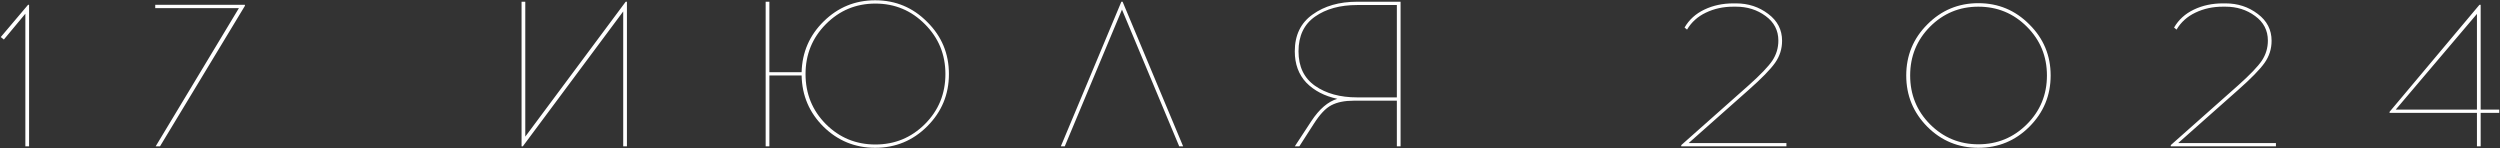 <?xml version="1.0" encoding="UTF-8"?> <svg xmlns="http://www.w3.org/2000/svg" width="1452" height="86" viewBox="0 0 1452 86" fill="none"><rect x="0" y="0" width="1452" height="86" fill="#333333" stroke="none"/><path d="M16.888 85H14.728V7.96L2.248 22.96L0.448 21.52L16.288 2.8H16.888V85ZM142.242 3.4L92.922 85H90.402L138.762 4.72H90.162V2.8H142.242V3.4ZM364.123 85H361.963V6.64L303.643 85H302.923V1H305.083V79.36L363.403 1H364.123V85ZM508.296 0.16C520.136 0.16 530.216 4.36 538.536 12.76C546.936 21.08 551.136 31.16 551.136 43C551.136 54.84 546.936 64.96 538.536 73.36C530.216 81.68 520.136 85.84 508.296 85.84C496.616 85.84 486.616 81.76 478.296 73.6C470.056 65.44 465.816 55.52 465.576 43.84H446.856V85H444.696V1H446.856V41.92H465.576C465.896 30.32 470.176 20.48 478.416 12.4C486.736 4.24 496.696 0.16 508.296 0.16ZM479.616 72.04C487.536 79.96 497.136 83.92 508.416 83.92C519.696 83.92 529.296 79.96 537.216 72.04C545.136 64.12 549.096 54.44 549.096 43C549.096 31.64 545.136 22 537.216 14.08C529.296 6.08 519.696 2.08 508.416 2.08C497.136 2.08 487.536 6.08 479.616 14.08C471.776 22 467.856 31.64 467.856 43C467.856 54.44 471.776 64.12 479.616 72.04ZM651.647 5.56L618.407 85H616.127L651.287 1H652.007L687.167 85H684.887L651.647 5.56ZM813.453 85H811.293V58.48H786.213C780.933 58.48 776.613 59.36 773.253 61.12C769.973 62.8 766.573 66.4 763.053 71.92L754.653 85H752.013L761.613 70.36C766.253 63.32 771.293 59 776.733 57.4C769.293 55.8 763.293 52.68 758.733 48.04C754.253 43.32 752.013 37.24 752.013 29.8C752.013 20.44 755.453 13.32 762.333 8.44C769.213 3.48 777.853 1 788.253 1H813.453V85ZM811.293 2.92H788.253C778.333 2.92 770.173 5.16 763.773 9.64C757.373 14.12 754.173 20.84 754.173 29.8C754.173 38.68 757.373 45.36 763.773 49.84C770.173 54.32 778.333 56.56 788.253 56.56H811.293V2.92ZM1037.55 85H976.47V84.28L1015.71 49.48C1022.51 43.4 1027.07 38.64 1029.39 35.2C1031.71 31.68 1032.87 27.8 1032.87 23.56C1032.87 17.64 1030.39 12.88 1025.43 9.28C1020.55 5.68 1014.83 3.88 1008.27 3.88H1006.71C1000.87 3.88 995.55 5.04 990.75 7.36C986.03 9.6 982.39 12.88 979.83 17.2L978.39 16C981.03 11.44 984.87 7.96 989.91 5.56C994.95 3.16 1000.55 1.96 1006.71 1.96H1008.27C1015.39 1.96 1021.63 4 1026.99 8.08C1032.35 12.08 1035.03 17.28 1035.03 23.68C1035.03 28.4 1033.67 32.68 1030.95 36.52C1028.23 40.36 1023.11 45.6 1015.59 52.24L980.79 83.08H1037.55V85ZM1119.38 14.2C1127.54 5.96 1137.42 1.84 1149.02 1.84C1160.62 1.84 1170.5 5.96 1178.66 14.2C1186.9 22.36 1191.02 32.24 1191.02 43.84C1191.02 55.44 1186.9 65.36 1178.66 73.6C1170.5 81.76 1160.62 85.84 1149.02 85.84C1137.42 85.84 1127.54 81.76 1119.38 73.6C1111.22 65.36 1107.14 55.44 1107.14 43.84C1107.14 32.24 1111.22 22.36 1119.38 14.2ZM1149.02 3.88C1138.06 3.88 1128.7 7.76 1120.94 15.52C1113.26 23.28 1109.42 32.72 1109.42 43.84C1109.42 54.96 1113.26 64.4 1120.94 72.16C1128.7 79.92 1138.06 83.8 1149.02 83.8C1160.06 83.8 1169.46 79.92 1177.22 72.16C1184.98 64.4 1188.86 54.96 1188.86 43.84C1188.86 32.72 1184.98 23.28 1177.22 15.52C1169.46 7.76 1160.06 3.88 1149.02 3.88ZM1321.86 85H1260.78V84.28L1300.02 49.48C1306.82 43.4 1311.38 38.64 1313.7 35.2C1316.02 31.68 1317.18 27.8 1317.18 23.56C1317.18 17.64 1314.7 12.88 1309.74 9.28C1304.86 5.68 1299.14 3.88 1292.58 3.88H1291.02C1285.18 3.88 1279.86 5.04 1275.06 7.36C1270.34 9.6 1266.7 12.88 1264.14 17.2L1262.7 16C1265.34 11.44 1269.18 7.96 1274.22 5.56C1279.26 3.16 1284.86 1.96 1291.02 1.96H1292.58C1299.7 1.96 1305.94 4 1311.3 8.08C1316.66 12.08 1319.34 17.28 1319.34 23.68C1319.34 28.4 1317.98 32.68 1315.26 36.52C1312.54 40.36 1307.42 45.6 1299.9 52.24L1265.1 83.08H1321.86V85ZM1440.77 65.56V85H1438.61V65.56H1387.85V64.96L1440.05 2.8H1440.77V63.64H1451.57V65.56H1440.77ZM1438.61 8.08L1391.45 63.64H1438.61V8.08Z" fill="white"></path></svg> 